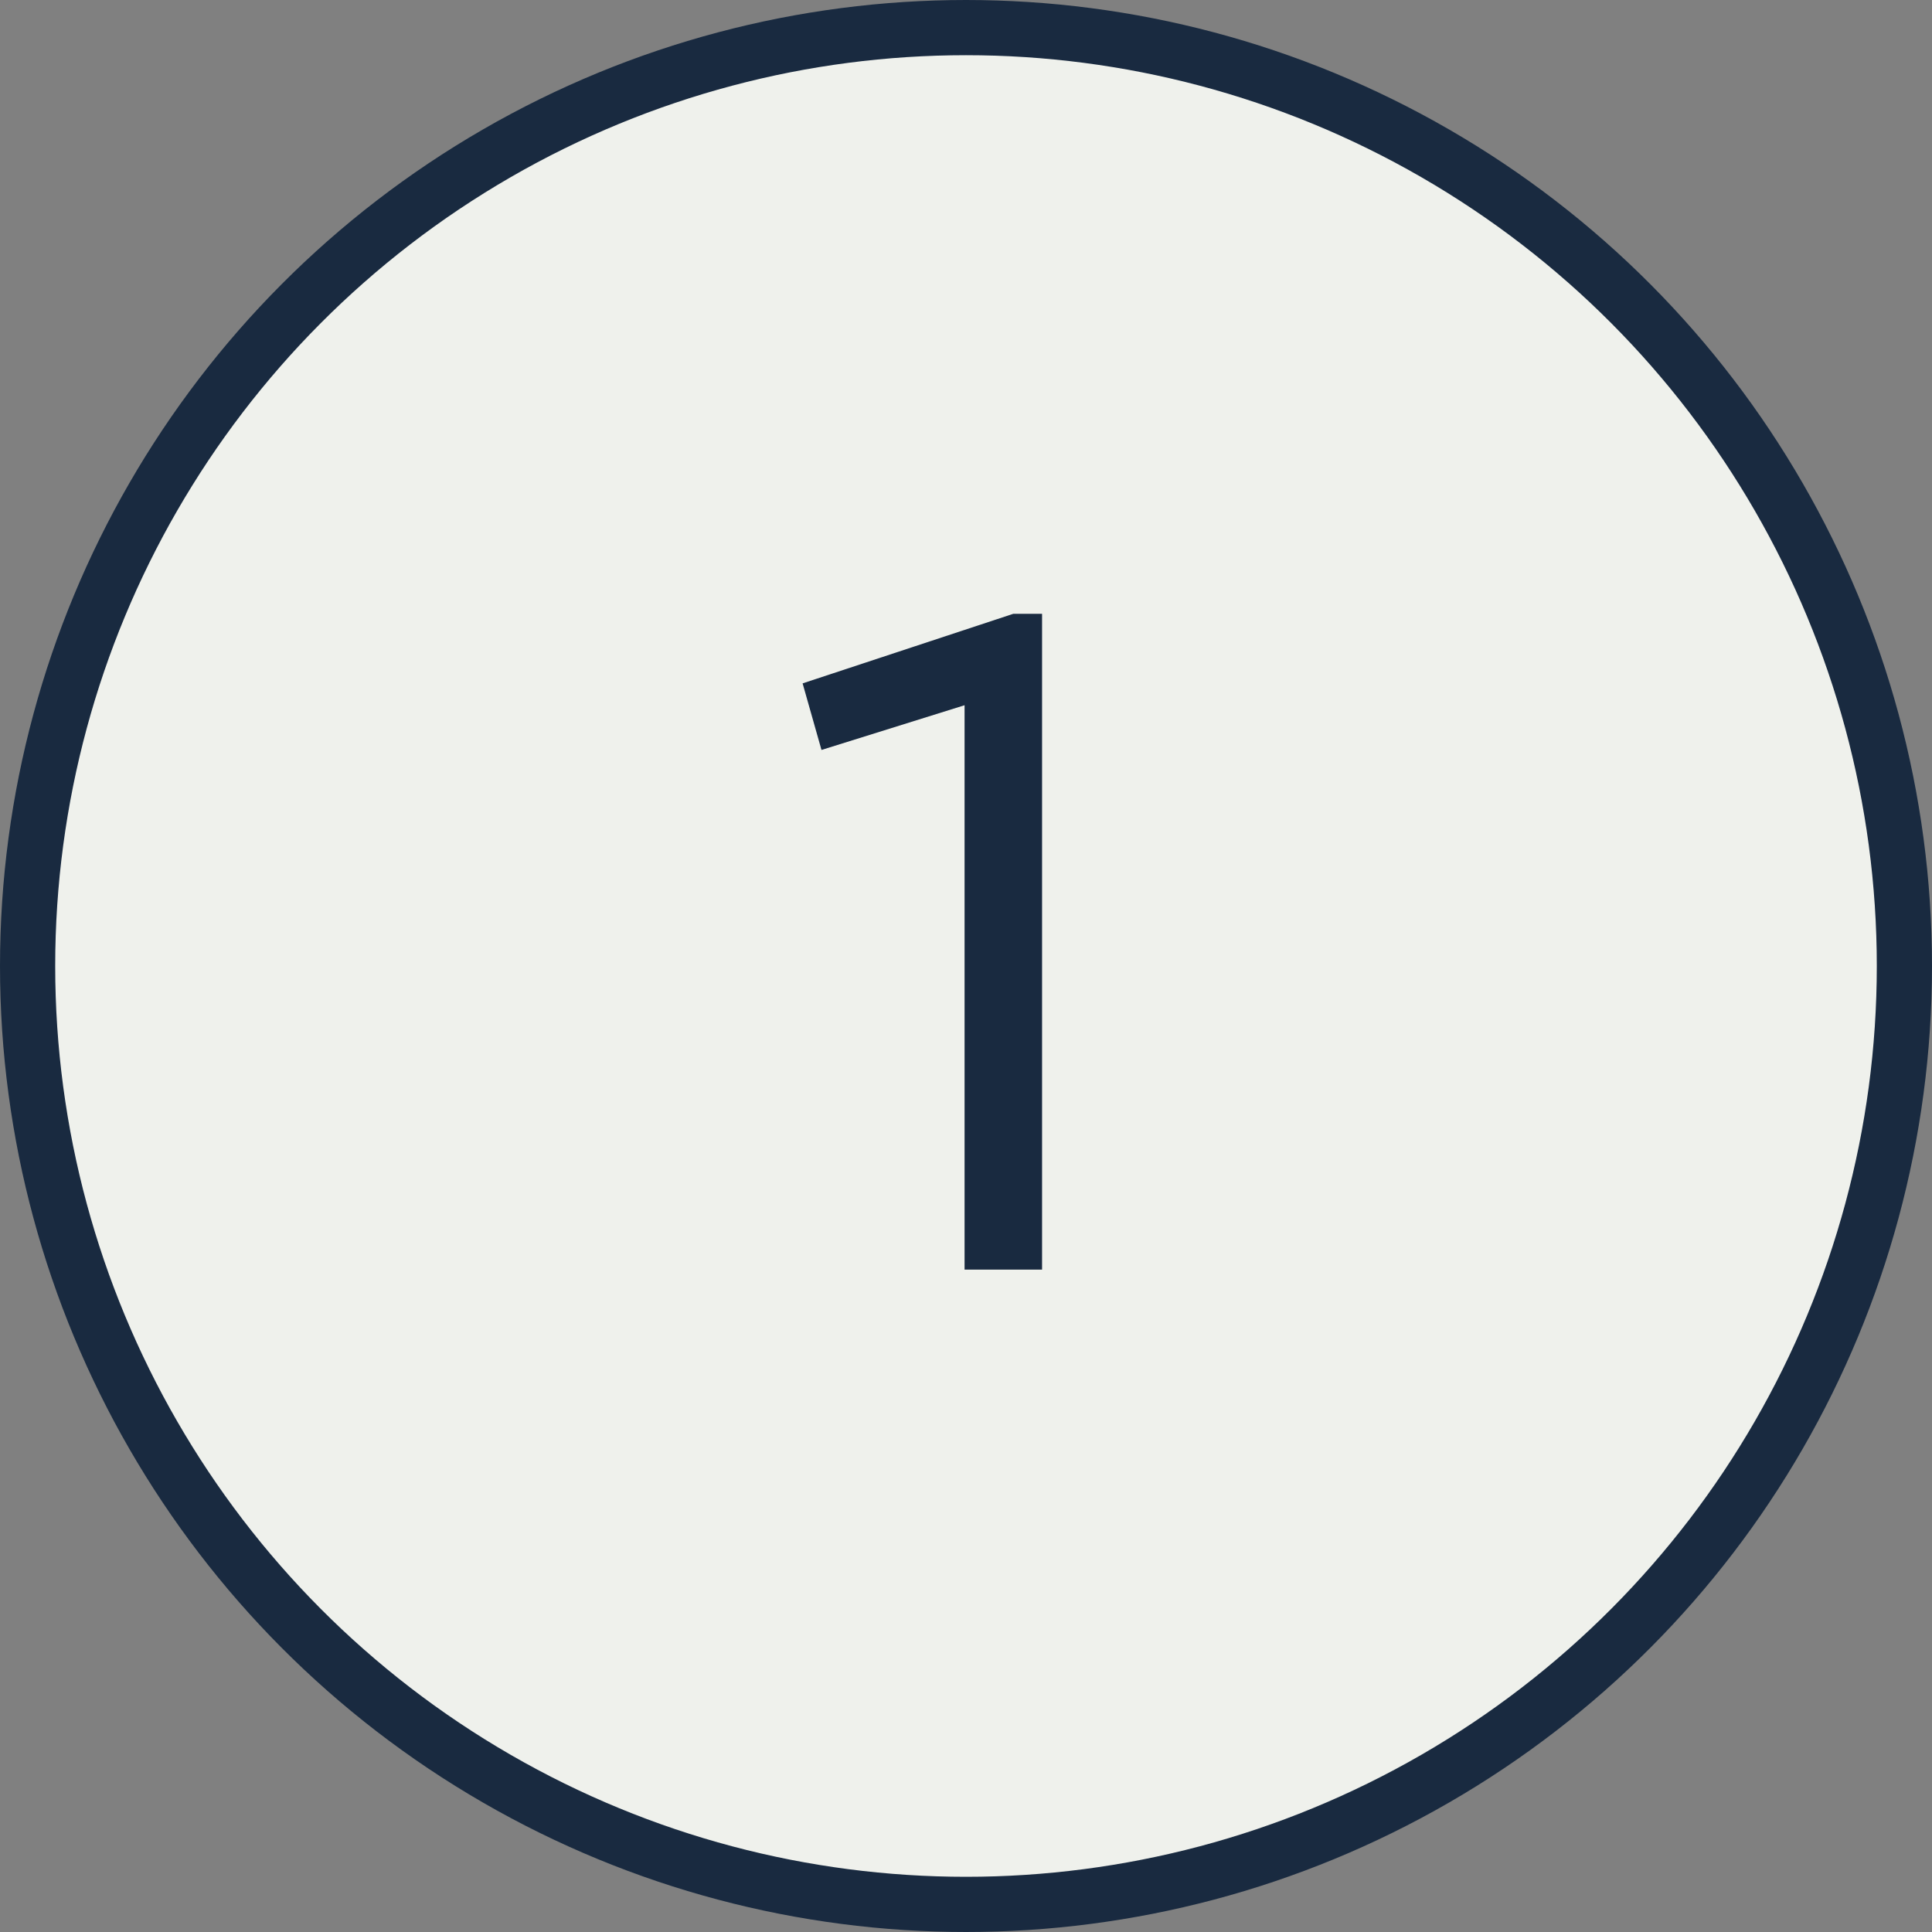 <?xml version="1.0" encoding="UTF-8"?> <svg xmlns="http://www.w3.org/2000/svg" width="35" height="35" viewBox="0 0 35 35" fill="none"><rect x="0" y="0" width="35" height="35" fill="#808080" stroke="none"/> <circle cx="17.5" cy="17.5" r="17" fill="#EFF1EC" stroke="#192A40"></circle> <path d="M18.356 11.12H18.878V23H17.474V12.776L14.882 13.586L14.54 12.38L18.356 11.12Z" fill="#192A40"></path> </svg> 